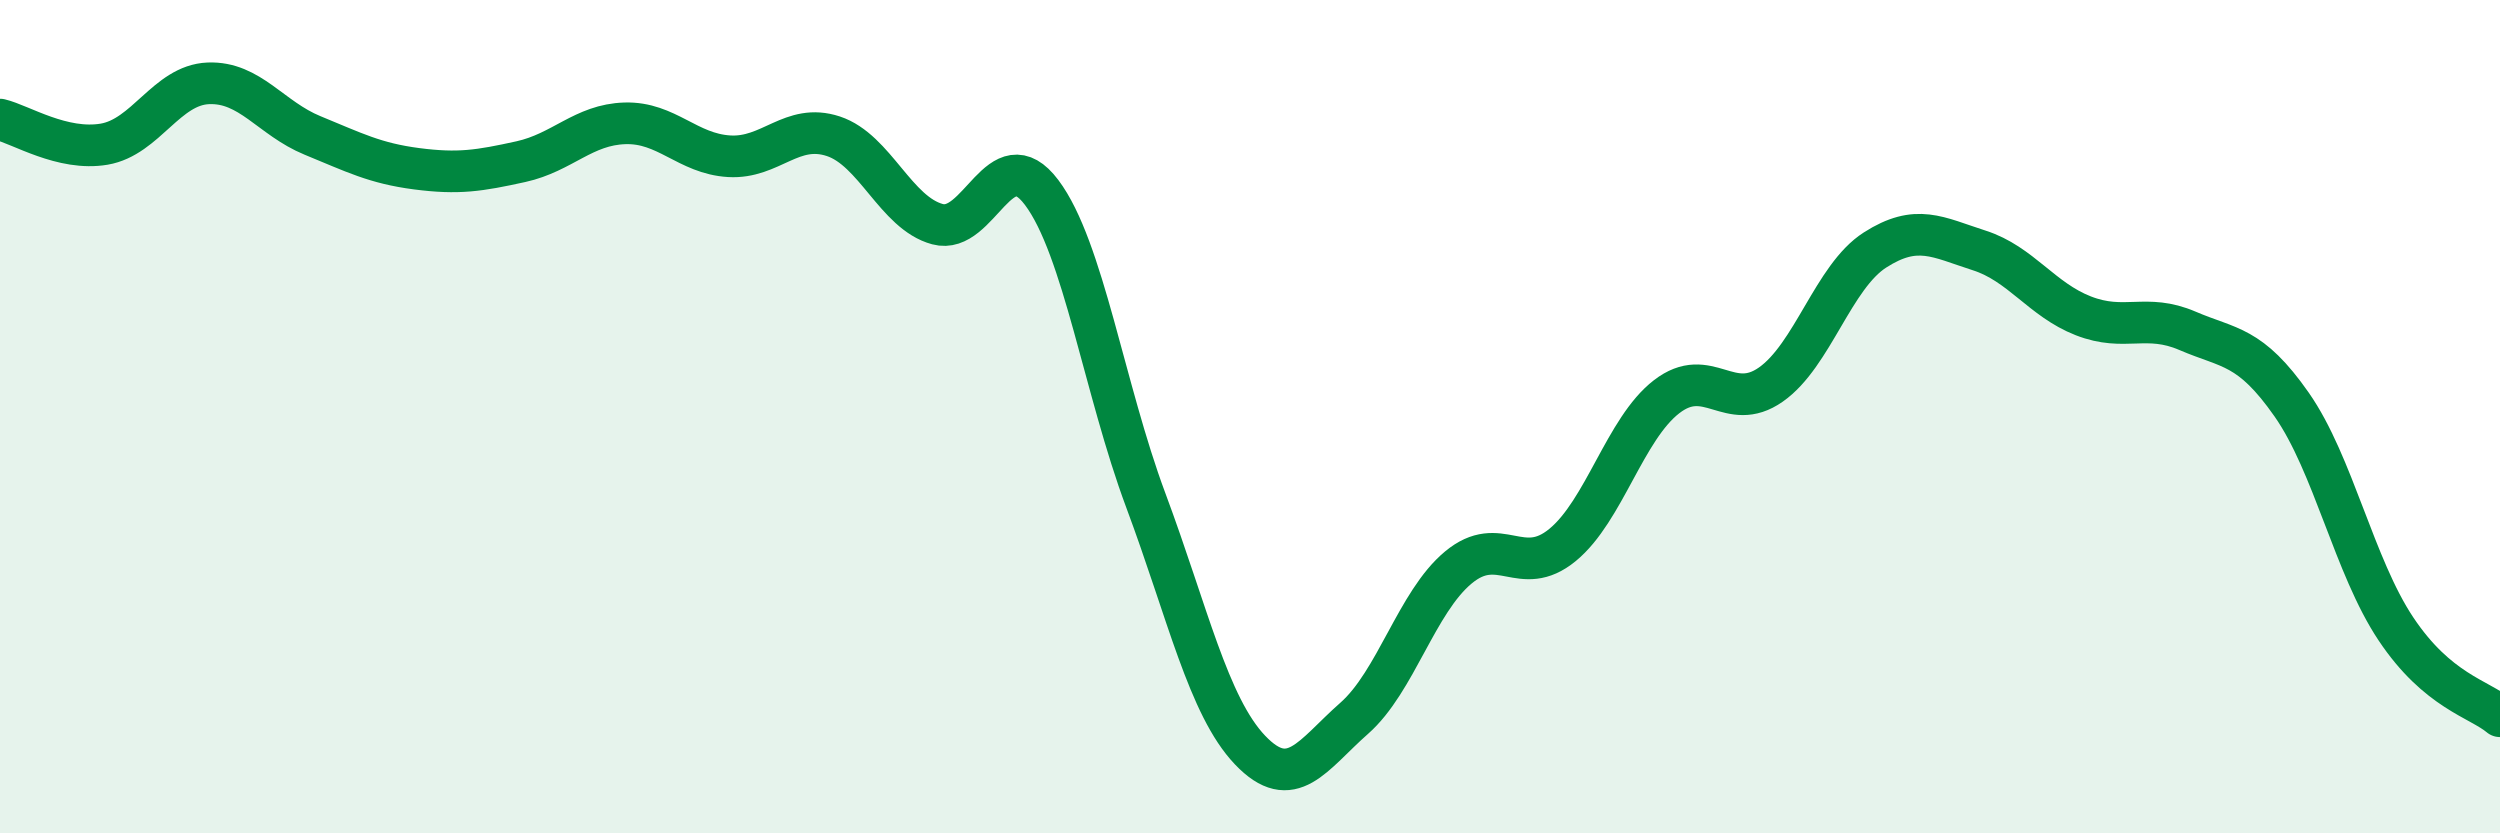 
    <svg width="60" height="20" viewBox="0 0 60 20" xmlns="http://www.w3.org/2000/svg">
      <path
        d="M 0,2.87 C 0.5,2.99 1.5,3.63 2.5,3.46 C 3.5,3.29 4,2.04 5,2 C 6,1.96 6.5,2.84 7.5,3.25 C 8.5,3.66 9,3.92 10,4.05 C 11,4.18 11.5,4.1 12.5,3.88 C 13.5,3.66 14,2.99 15,2.96 C 16,2.93 16.5,3.69 17.5,3.75 C 18.5,3.81 19,2.94 20,3.27 C 21,3.6 21.5,5.11 22.5,5.38 C 23.5,5.65 24,3.29 25,4.62 C 26,5.95 26.5,9.33 27.5,12.01 C 28.5,14.69 29,16.95 30,18 C 31,19.05 31.5,18.12 32.5,17.24 C 33.5,16.36 34,14.45 35,13.62 C 36,12.79 36.5,13.9 37.5,13.08 C 38.5,12.26 39,10.29 40,9.52 C 41,8.75 41.5,9.93 42.5,9.23 C 43.5,8.53 44,6.64 45,6 C 46,5.36 46.5,5.69 47.5,6.01 C 48.5,6.33 49,7.19 50,7.58 C 51,7.97 51.5,7.51 52.5,7.94 C 53.5,8.37 54,8.28 55,9.71 C 56,11.14 56.5,13.59 57.5,15.09 C 58.5,16.59 59.5,16.77 60,17.19L60 20L0 20Z"
        fill="#008740"
        opacity="0.1"
        stroke-linecap="round"
        stroke-linejoin="round"
      />
      <path
        d="M 0,2.87 C 0.5,2.99 1.5,3.63 2.5,3.46 C 3.5,3.29 4,2.04 5,2 C 6,1.96 6.5,2.84 7.5,3.25 C 8.5,3.66 9,3.92 10,4.05 C 11,4.18 11.5,4.1 12.5,3.88 C 13.5,3.66 14,2.99 15,2.96 C 16,2.93 16.5,3.69 17.5,3.75 C 18.5,3.81 19,2.94 20,3.27 C 21,3.6 21.5,5.11 22.5,5.38 C 23.5,5.65 24,3.29 25,4.62 C 26,5.95 26.5,9.33 27.5,12.01 C 28.5,14.69 29,16.95 30,18 C 31,19.05 31.5,18.12 32.5,17.24 C 33.5,16.36 34,14.45 35,13.62 C 36,12.79 36.5,13.9 37.5,13.08 C 38.5,12.26 39,10.29 40,9.52 C 41,8.75 41.5,9.93 42.5,9.23 C 43.5,8.53 44,6.64 45,6 C 46,5.36 46.5,5.69 47.5,6.01 C 48.5,6.33 49,7.19 50,7.58 C 51,7.97 51.5,7.51 52.5,7.94 C 53.5,8.37 54,8.28 55,9.71 C 56,11.14 56.5,13.59 57.5,15.09 C 58.5,16.59 59.5,16.77 60,17.19"
        stroke="#008740"
        stroke-width="1"
        fill="none"
        stroke-linecap="round"
        stroke-linejoin="round"
      />
    </svg>
  